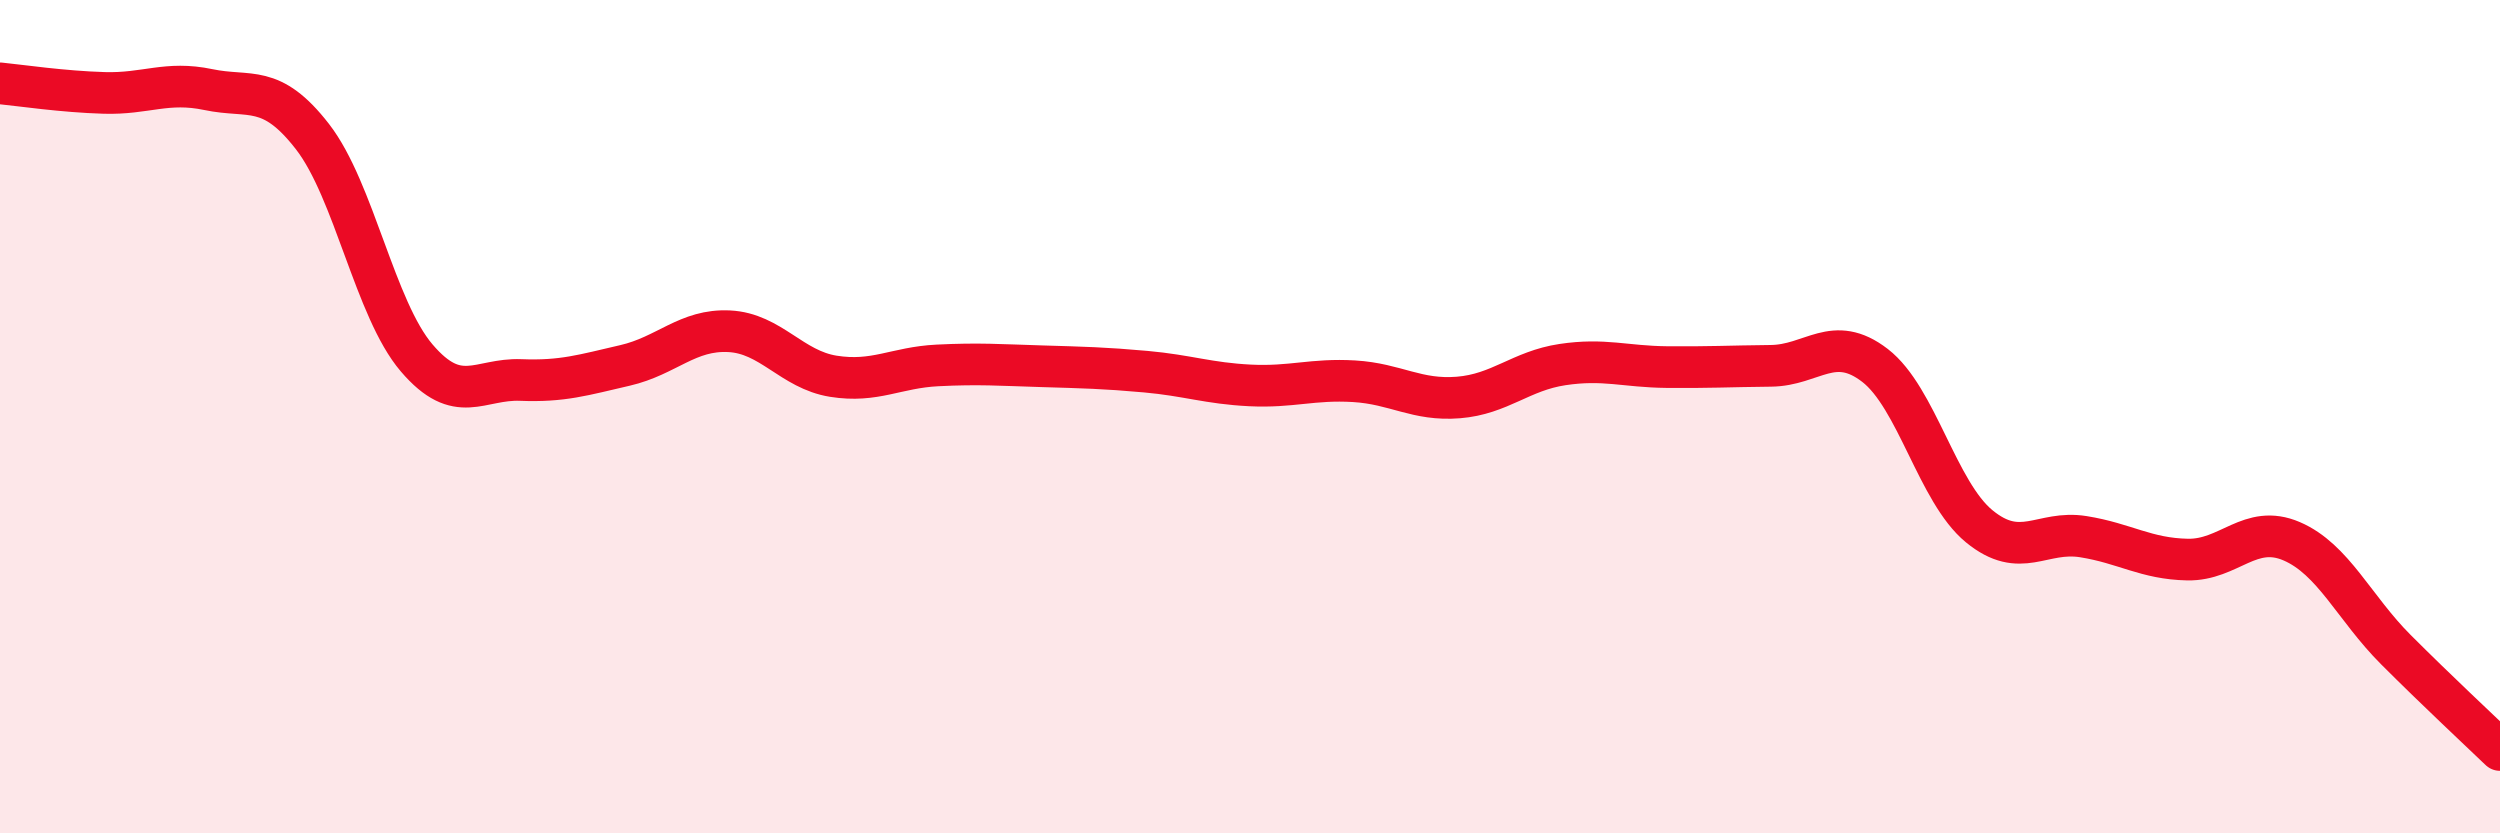 
    <svg width="60" height="20" viewBox="0 0 60 20" xmlns="http://www.w3.org/2000/svg">
      <path
        d="M 0,2 C 0.5,2.05 1.5,2.2 2.5,2.23 C 3.5,2.26 4,1.94 5,2.15 C 6,2.36 6.5,1.99 7.5,3.28 C 8.5,4.57 9,7.42 10,8.59 C 11,9.76 11.5,9.08 12.5,9.12 C 13.5,9.16 14,9 15,8.77 C 16,8.54 16.5,7.9 17.5,7.95 C 18.5,8 19,8.87 20,9.03 C 21,9.19 21.5,8.82 22.5,8.77 C 23.5,8.72 24,8.76 25,8.79 C 26,8.82 26.5,8.83 27.5,8.92 C 28.5,9.01 29,9.2 30,9.25 C 31,9.3 31.5,9.09 32.5,9.15 C 33.5,9.21 34,9.62 35,9.54 C 36,9.46 36.5,8.9 37.5,8.75 C 38.5,8.6 39,8.8 40,8.81 C 41,8.82 41.5,8.79 42.5,8.78 C 43.5,8.77 44,8 45,8.77 C 46,9.54 46.5,11.81 47.5,12.63 C 48.5,13.45 49,12.72 50,12.88 C 51,13.04 51.5,13.41 52.5,13.43 C 53.5,13.45 54,12.56 55,12.99 C 56,13.42 56.5,14.59 57.5,15.59 C 58.5,16.59 59.5,17.52 60,18L60 20L0 20Z"
        fill="#EB0A25"
        opacity="0.1"
        stroke-linecap="round"
        stroke-linejoin="round"
      />
      <path
        d="M 0,2 C 0.5,2.05 1.5,2.2 2.5,2.23 C 3.5,2.26 4,1.94 5,2.15 C 6,2.36 6.5,1.99 7.5,3.28 C 8.5,4.57 9,7.42 10,8.59 C 11,9.76 11.5,9.08 12.5,9.12 C 13.5,9.16 14,9 15,8.77 C 16,8.54 16.5,7.9 17.5,7.95 C 18.5,8 19,8.87 20,9.03 C 21,9.19 21.5,8.82 22.5,8.77 C 23.5,8.72 24,8.76 25,8.79 C 26,8.82 26.5,8.83 27.5,8.92 C 28.5,9.01 29,9.2 30,9.25 C 31,9.3 31.5,9.09 32.5,9.15 C 33.5,9.21 34,9.62 35,9.54 C 36,9.46 36.5,8.9 37.5,8.75 C 38.5,8.6 39,8.8 40,8.81 C 41,8.82 41.5,8.79 42.5,8.78 C 43.5,8.77 44,8 45,8.77 C 46,9.54 46.5,11.81 47.5,12.63 C 48.5,13.45 49,12.72 50,12.88 C 51,13.04 51.5,13.41 52.5,13.43 C 53.5,13.45 54,12.56 55,12.99 C 56,13.42 56.5,14.59 57.5,15.59 C 58.5,16.59 59.5,17.52 60,18"
        stroke="#EB0A25"
        stroke-width="1"
        fill="none"
        stroke-linecap="round"
        stroke-linejoin="round"
      />
    </svg>
  